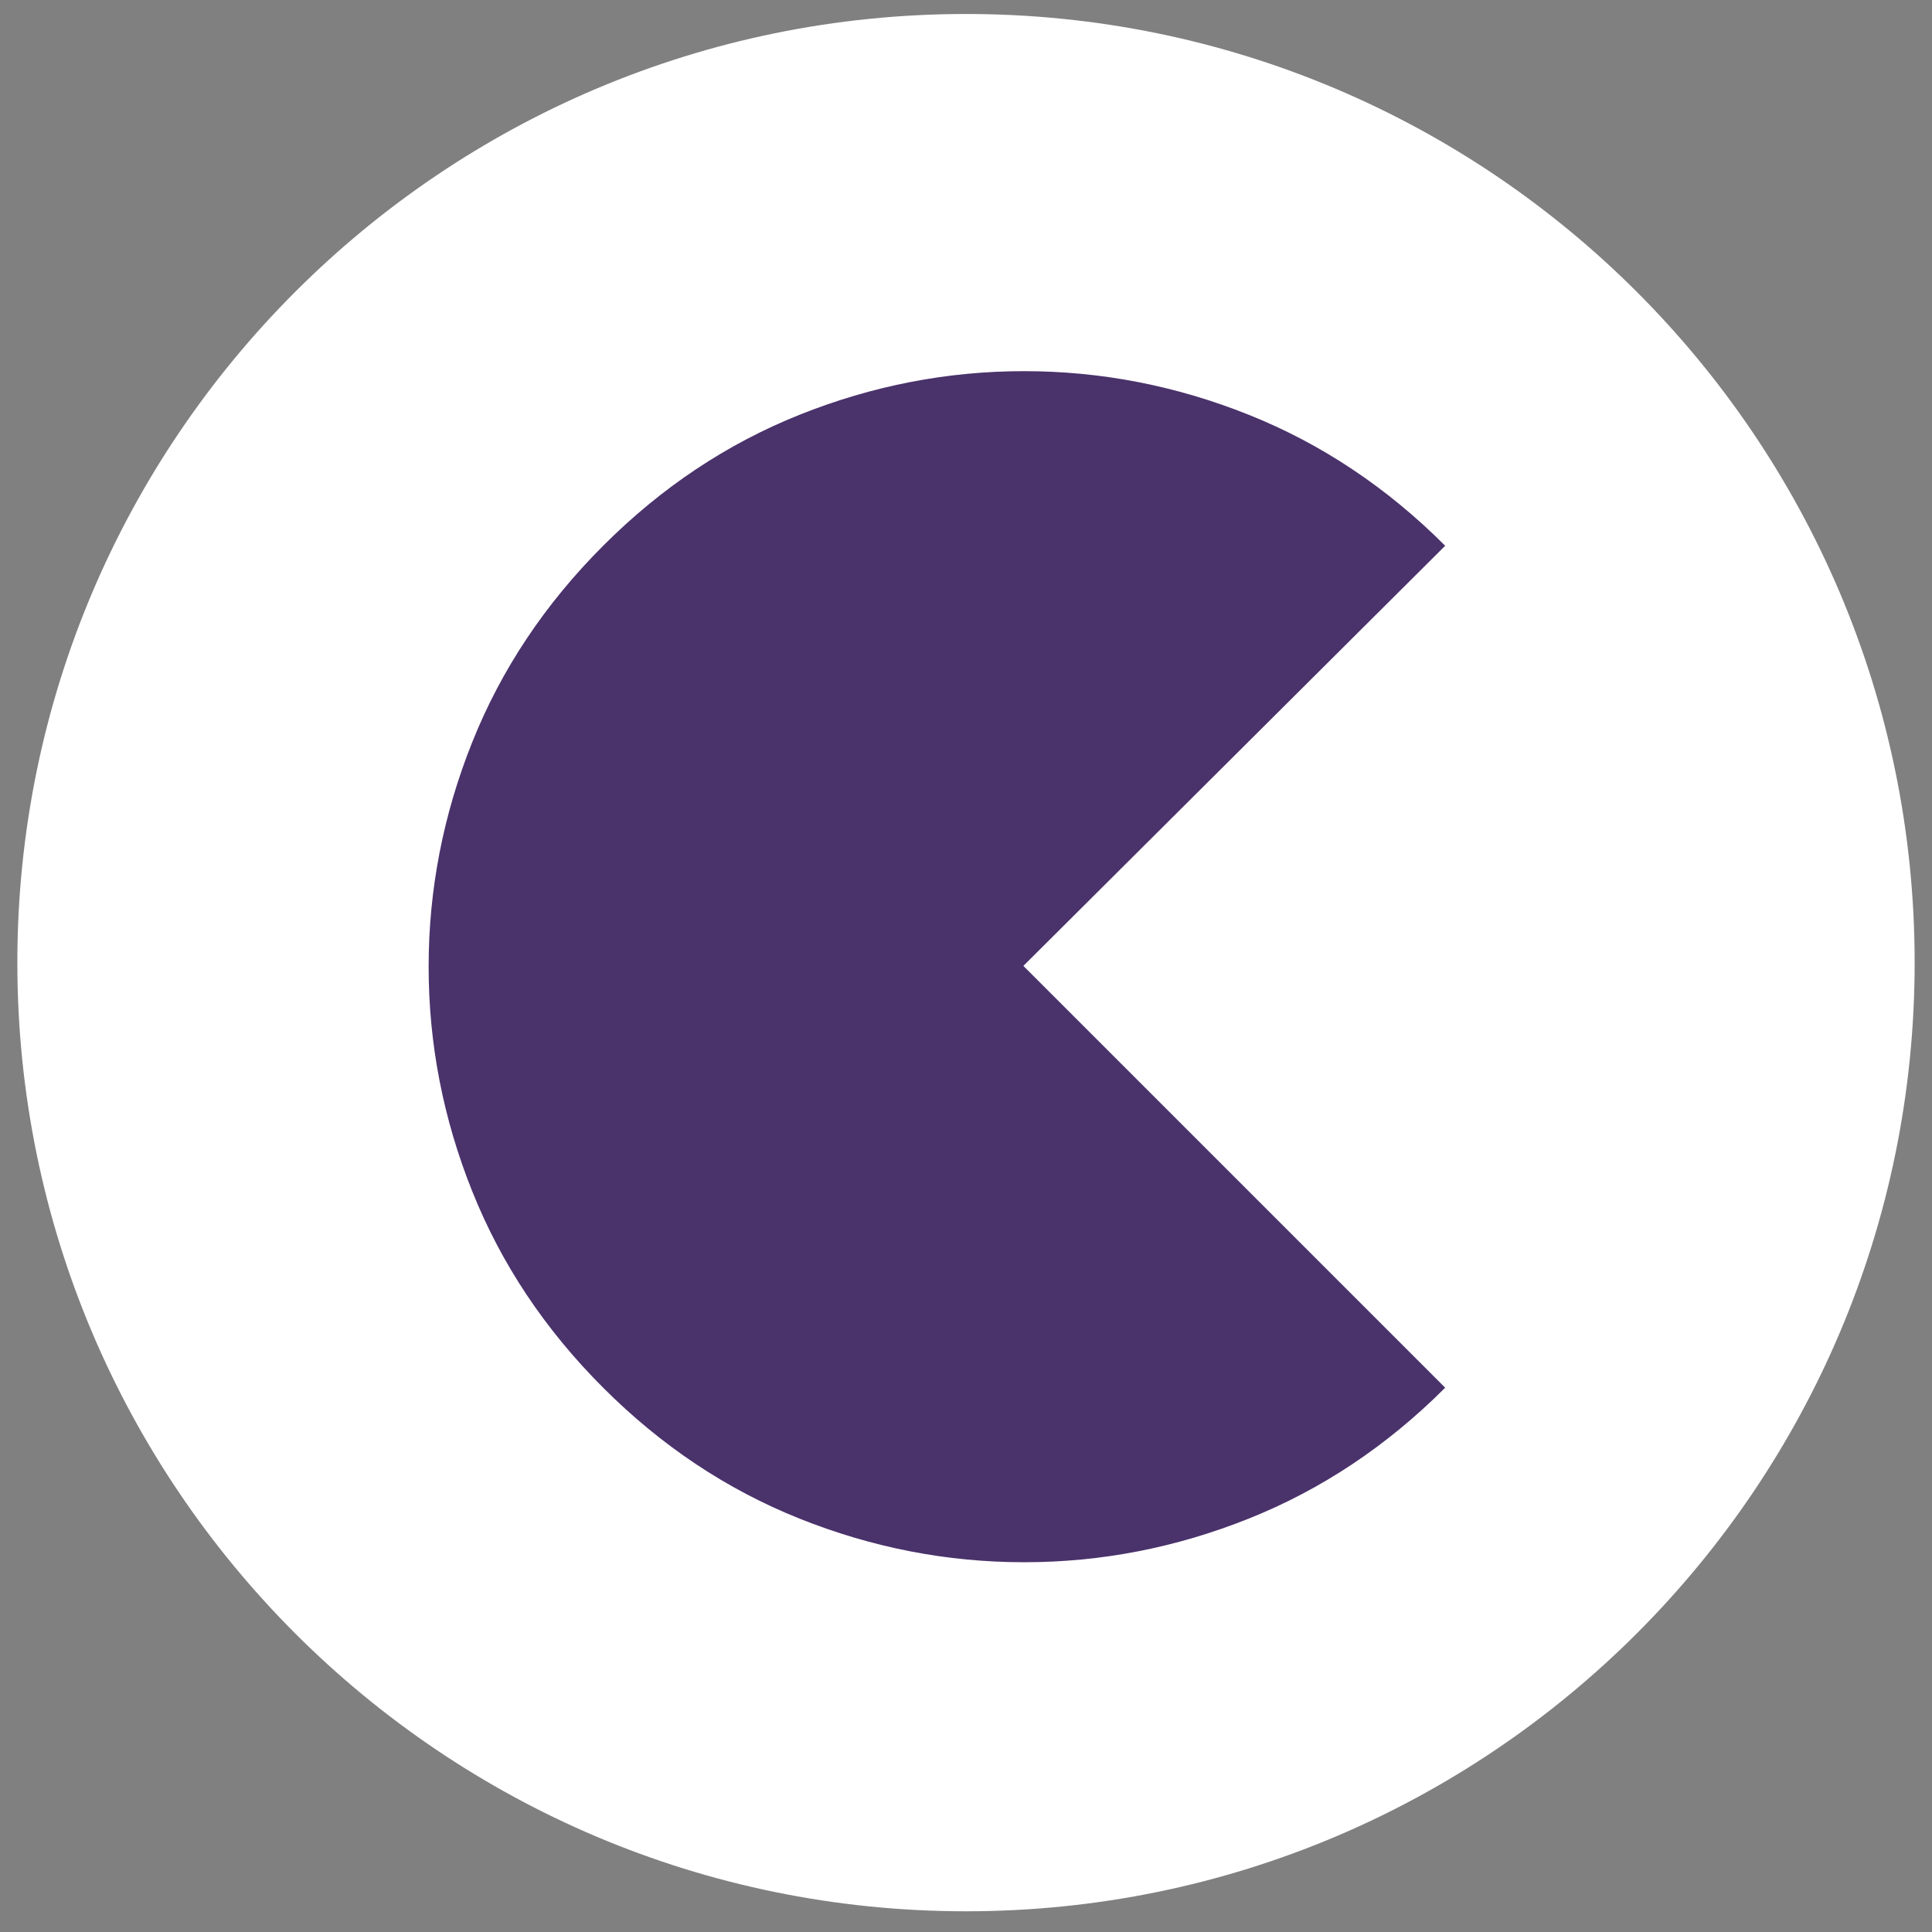 <svg xmlns="http://www.w3.org/2000/svg" xmlns:xlink="http://www.w3.org/1999/xlink" width="500" zoomAndPan="magnify" viewBox="0 0 375 375" height="500" preserveAspectRatio="xMidYMid meet" version="1.0"><rect x="0" y="0" width="375" height="375" fill="#808080" stroke="none"/><defs><g/><clipPath id="3ccdbb93df"><path d="M 3.367 2.715 L 371.633 2.715 L 371.633 370.98 L 3.367 370.98 Z M 3.367 2.715 " clip-rule="nonzero"/></clipPath><clipPath id="86ce0b4937"><path d="M 187.5 2.715 C 85.805 2.715 3.367 85.152 3.367 186.848 C 3.367 288.543 85.805 370.98 187.5 370.98 C 289.195 370.98 371.633 288.543 371.633 186.848 C 371.633 85.152 289.195 2.715 187.5 2.715 Z M 187.5 2.715 " clip-rule="nonzero"/></clipPath><clipPath id="280cddb666"><path d="M 0.367 0.715 L 368.633 0.715 L 368.633 368.98 L 0.367 368.98 Z M 0.367 0.715 " clip-rule="nonzero"/></clipPath><clipPath id="69aab43f9c"><path d="M 184.5 0.715 C 82.805 0.715 0.367 83.152 0.367 184.848 C 0.367 286.543 82.805 368.98 184.5 368.98 C 286.195 368.98 368.633 286.543 368.633 184.848 C 368.633 83.152 286.195 0.715 184.5 0.715 Z M 184.5 0.715 " clip-rule="nonzero"/></clipPath><clipPath id="167c79b372"><rect x="0" width="369" y="0" height="369"/></clipPath></defs><g clip-path="url(#3ccdbb93df)"><g clip-path="url(#86ce0b4937)"><g transform="matrix(1, 0, 0, 1, 3, 2)"><g clip-path="url(#167c79b372)"><g clip-path="url(#280cddb666)"><g clip-path="url(#69aab43f9c)"><path fill="#ffffff" d="M 0.367 0.715 L 368.633 0.715 L 368.633 368.98 L 0.367 368.98 Z M 0.367 0.715 " fill-opacity="1" fill-rule="nonzero"/></g></g></g></g></g></g><g fill="#4a326b" fill-opacity="1"><g transform="translate(79.744, 297.588)"><g><path d="M 37.328 -191.656 C 48.617 -202.957 61.32 -211.43 75.438 -217.078 C 89.551 -222.723 104.082 -225.547 119.031 -225.547 C 133.988 -225.547 148.523 -222.723 162.641 -217.078 C 176.766 -211.43 189.473 -202.957 200.766 -191.656 L 118.891 -110.109 L 200.766 -28.234 C 189.473 -16.941 176.766 -8.473 162.641 -2.828 C 148.523 2.816 133.988 5.641 119.031 5.641 C 104.082 5.641 89.551 2.816 75.438 -2.828 C 61.32 -8.473 48.617 -16.941 37.328 -28.234 C 26.035 -39.523 17.566 -52.227 11.922 -66.344 C 6.273 -80.457 3.453 -94.988 3.453 -109.938 C 3.453 -124.895 6.273 -139.43 11.922 -153.547 C 17.566 -167.66 26.035 -180.363 37.328 -191.656 Z M 37.328 -191.656 "/></g></g></g></svg>